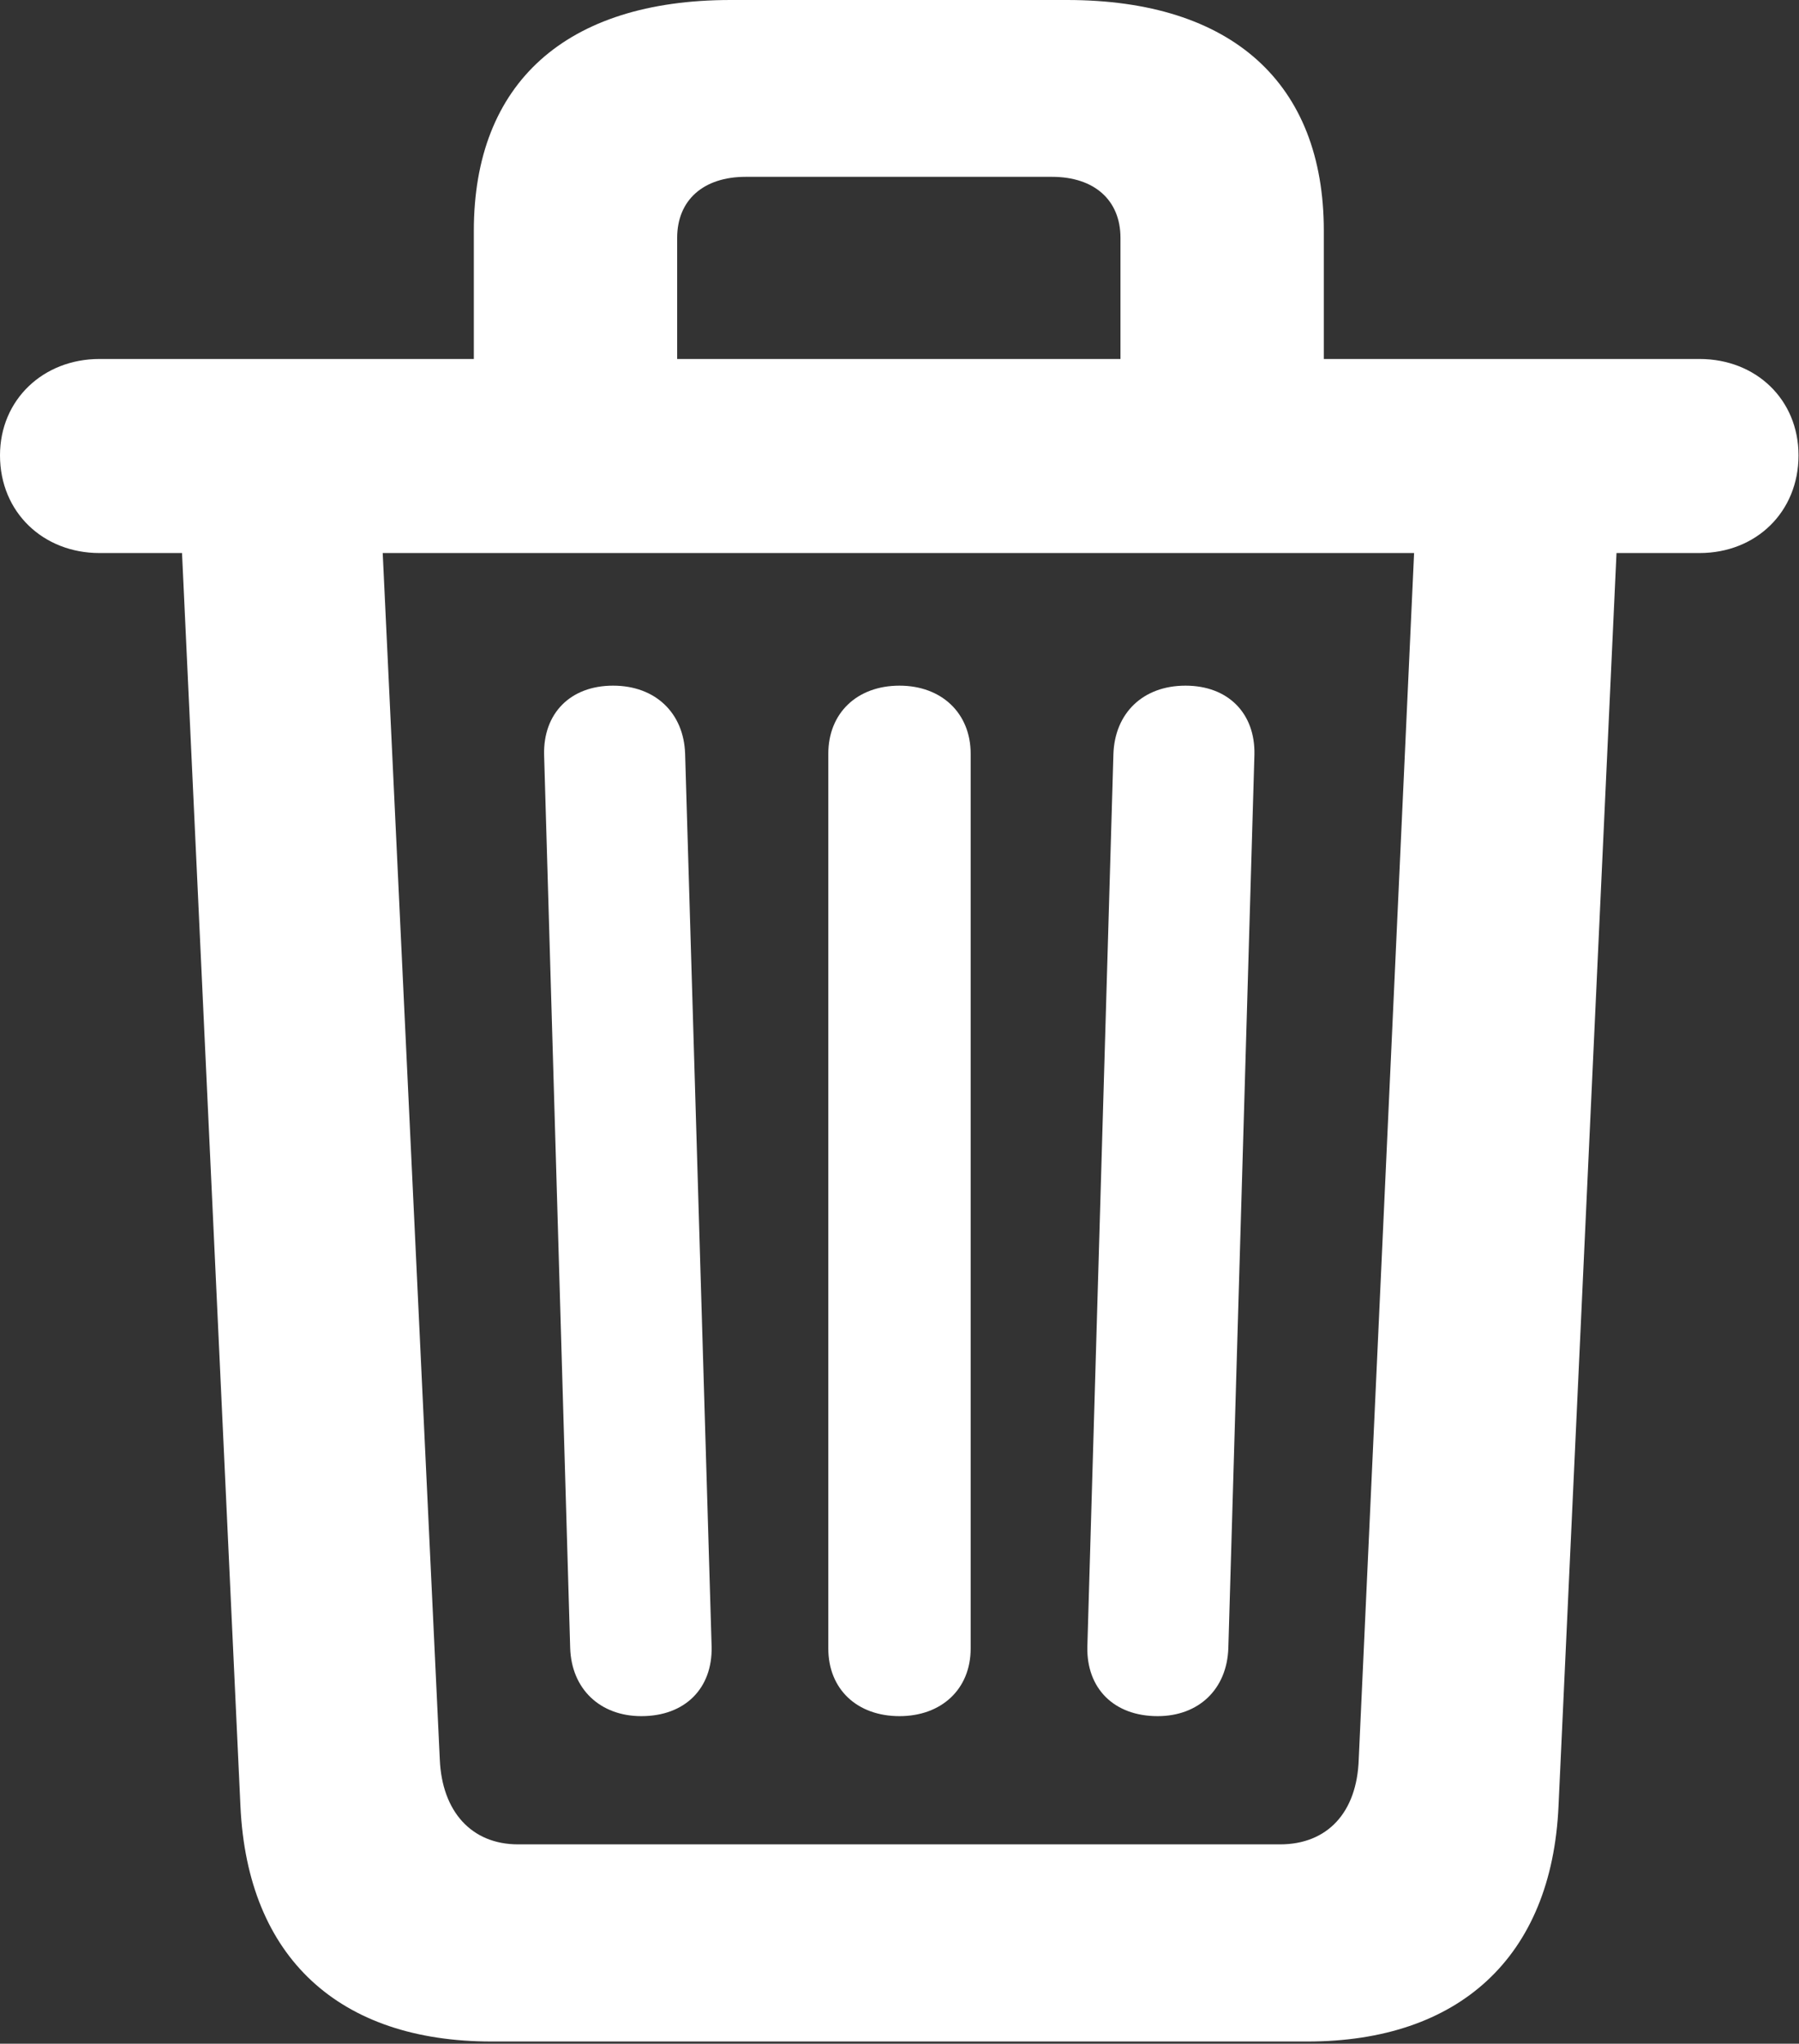 <?xml version="1.0" encoding="UTF-8" standalone="no"?>
<!DOCTYPE svg PUBLIC "-//W3C//DTD SVG 1.1//EN" "http://www.w3.org/Graphics/SVG/1.1/DTD/svg11.dtd">
<svg width="100%" height="100%" viewBox="0 0 265 301" version="1.1" xmlns="http://www.w3.org/2000/svg" xmlns:xlink="http://www.w3.org/1999/xlink" xml:space="preserve" xmlns:serif="http://www.serif.com/" style="fill-rule:evenodd;clip-rule:evenodd;stroke-linejoin:round;stroke-miterlimit:2;">
    <rect x="0" y="0" width="265" height="301" fill="#333333" stroke="none"/>
    <g transform="matrix(4.167,0,0,4.167,0,0)">
        <path d="M22.672,60.656C24.219,60.656 25.188,59.672 25.156,58.203L24.219,26.641C24.172,25.203 23.172,24.234 21.672,24.234C20.156,24.234 19.203,25.219 19.234,26.672L20.156,58.25C20.203,59.703 21.219,60.656 22.672,60.656ZM31.797,60.656C33.281,60.656 34.313,59.703 34.313,58.266L34.313,26.641C34.313,25.203 33.281,24.234 31.797,24.234C30.297,24.234 29.281,25.203 29.281,26.641L29.281,58.266C29.281,59.703 30.297,60.656 31.797,60.656ZM40.922,60.656C42.375,60.656 43.375,59.703 43.422,58.25L44.344,26.672C44.375,25.219 43.422,24.234 41.906,24.234C40.406,24.234 39.406,25.203 39.359,26.656L38.438,58.203C38.406,59.672 39.375,60.656 40.922,60.656ZM16.75,14.547L23.938,14.547L23.938,8.406C23.938,7.078 24.859,6.25 26.359,6.25L37.188,6.25C38.688,6.25 39.609,7.078 39.609,8.406L39.609,14.547L46.797,14.547L46.797,8.156C46.797,2.938 43.547,0 37.719,0L25.828,0C20,0 16.75,2.938 16.75,8.156L16.75,14.547ZM3.516,19.547L60.078,19.547C62.078,19.547 63.578,18.094 63.578,16.094C63.578,14.125 62.078,12.688 60.078,12.688L3.516,12.688C1.531,12.688 0,14.125 0,16.094C0,18.109 1.531,19.547 3.516,19.547ZM17.375,72.156L46.219,72.156C51.563,72.156 54.859,69.188 55.094,63.828L57.172,18.938L50.016,18.938L48.031,62.188C47.969,64.063 46.922,65.188 45.25,65.188L18.313,65.188C16.672,65.188 15.625,64.031 15.547,62.188L13.5,18.938L6.406,18.938L8.5,63.844C8.75,69.203 12,72.156 17.375,72.156Z" style="fill:white;fill-rule:nonzero;"/>
    </g>
</svg>
